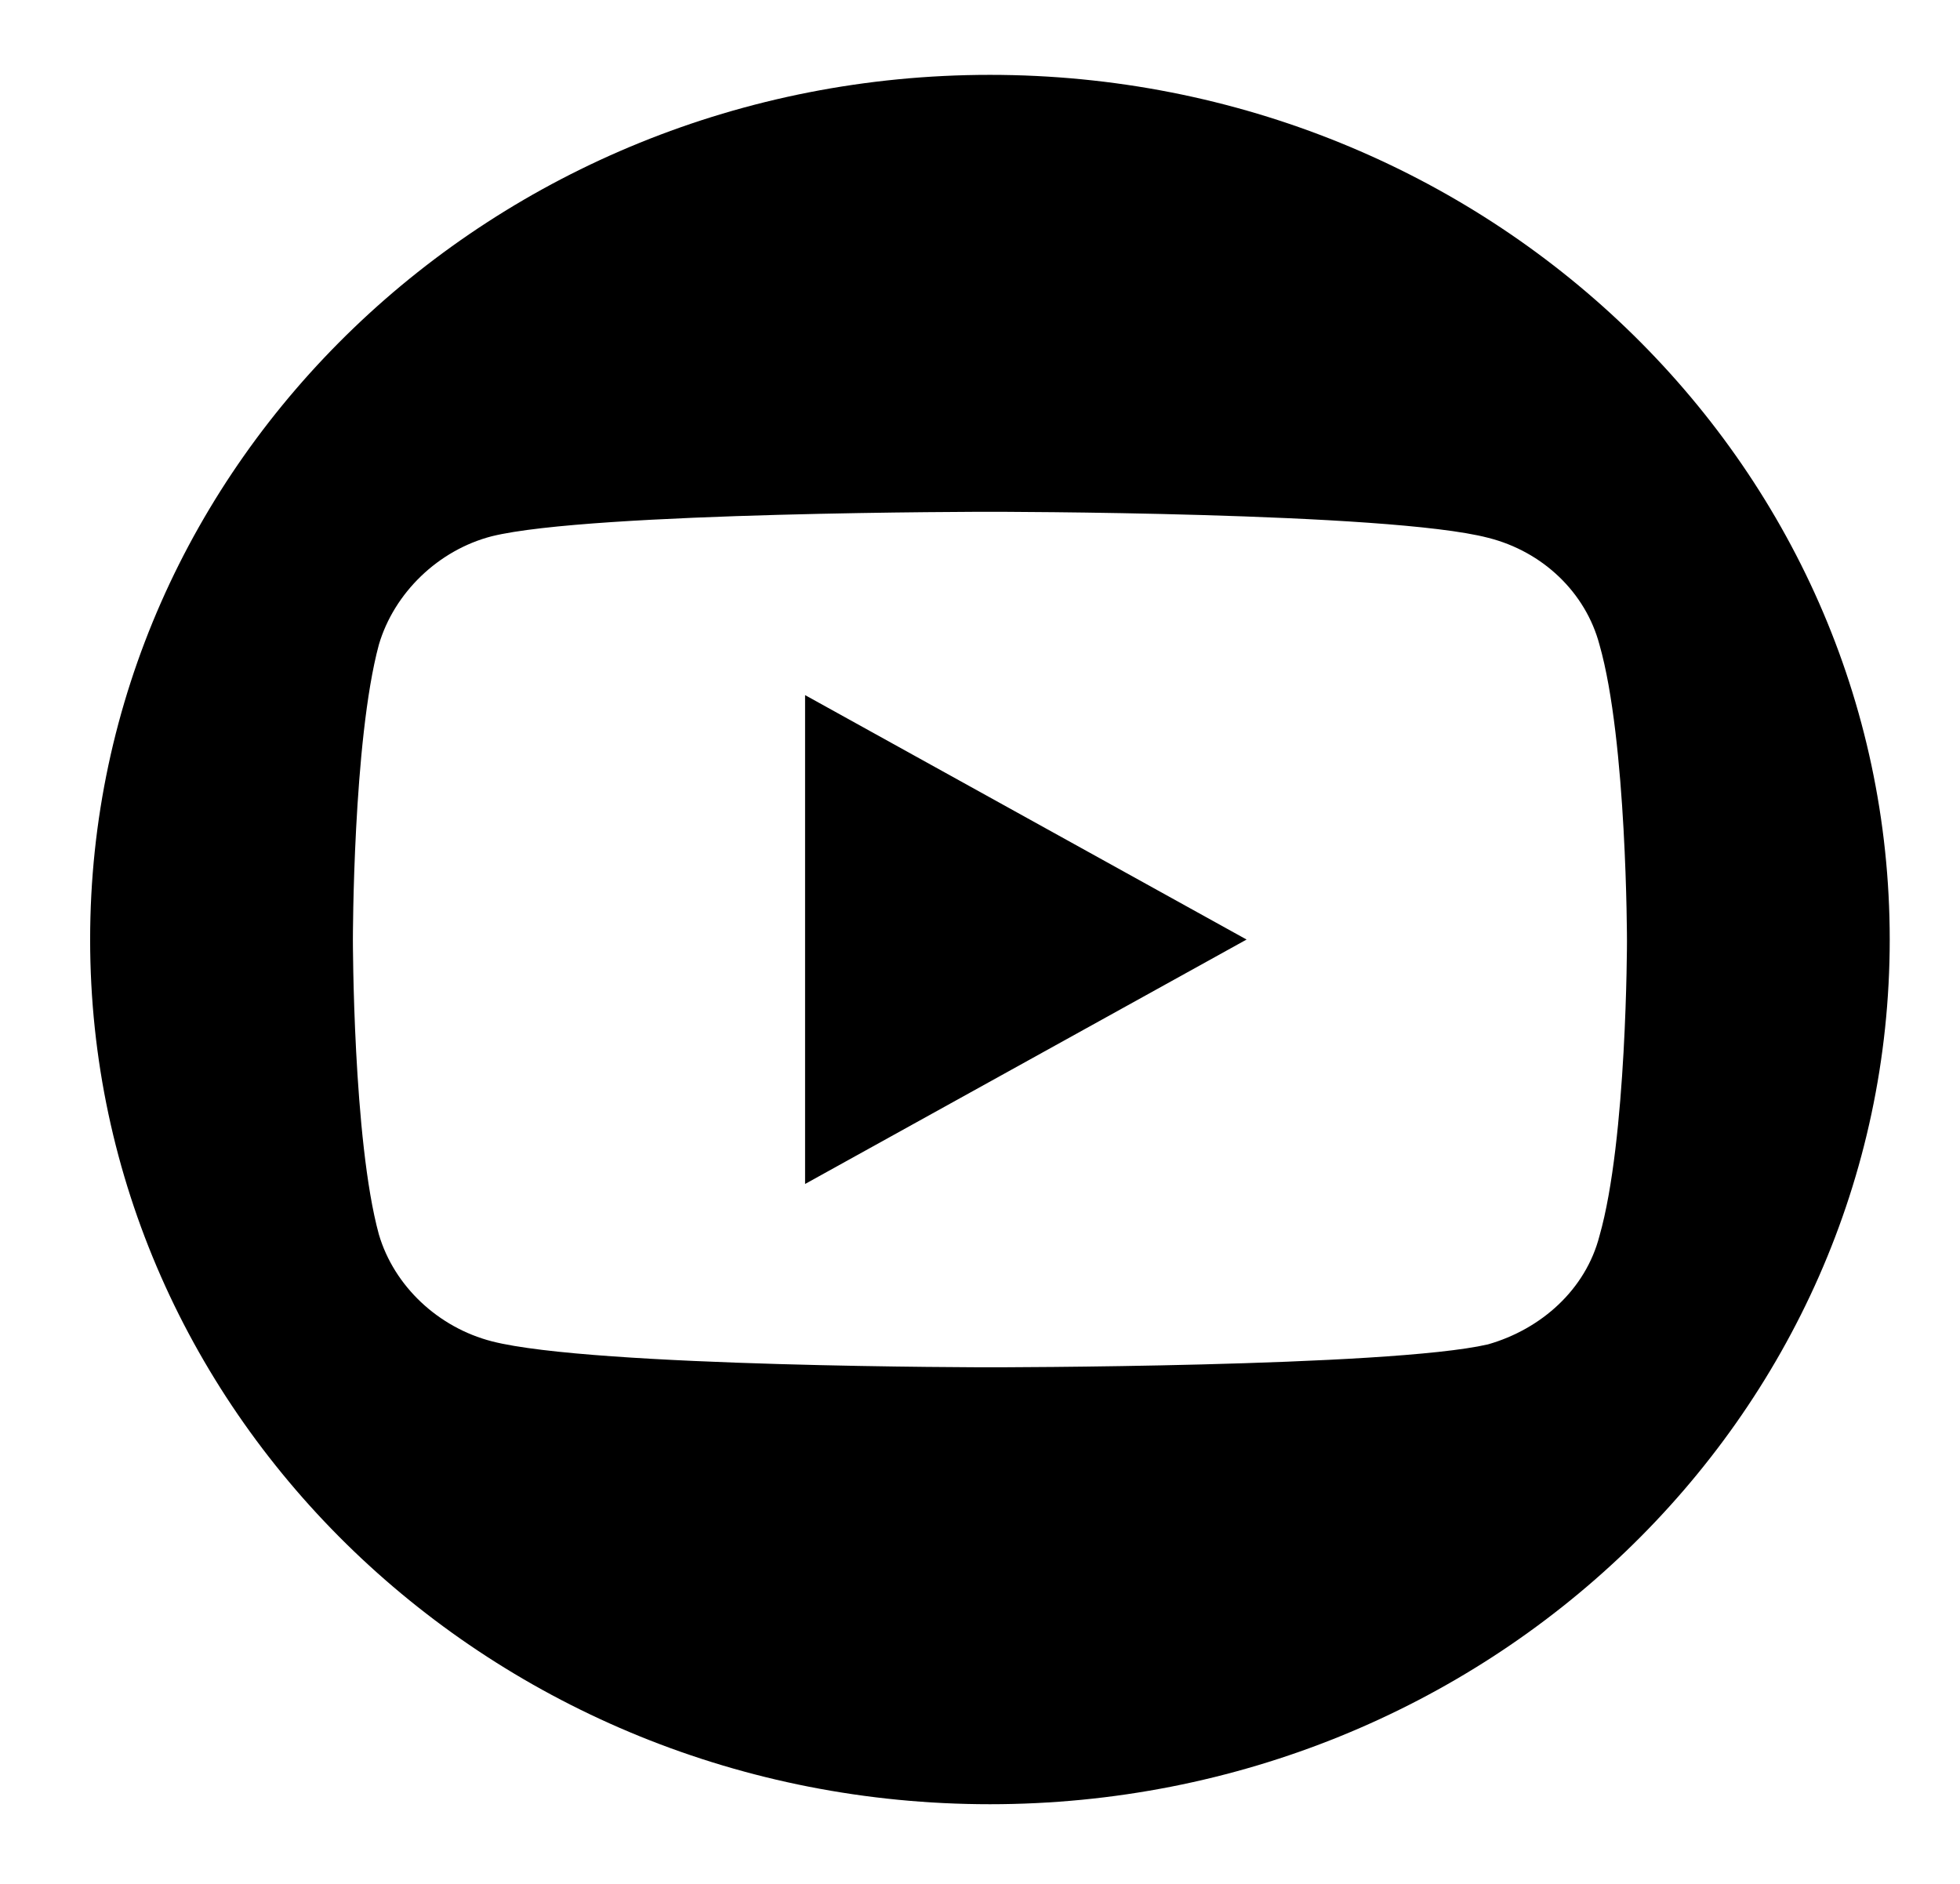 <?xml version="1.0" encoding="utf-8"?>
<!-- Generator: Adobe Illustrator 24.0.0, SVG Export Plug-In . SVG Version: 6.00 Build 0)  -->
<svg version="1.1" id="Ebene_1" xmlns="http://www.w3.org/2000/svg" xmlns:xlink="http://www.w3.org/1999/xlink" x="0px" y="0px"
	 viewBox="0 0 12.83 12.33" style="enable-background:new 0 0 12.83 12.33;" xml:space="preserve">
<g>
	<path d="M5.27,4.55v3.2l2.89-1.6L5.27,4.55z M10.65,6.16c0,0,0,1.3-0.18,1.93c-0.09,0.35-0.38,0.61-0.73,0.71
		C9.09,8.95,6.48,8.95,6.48,8.95s-2.6,0-3.26-0.17C2.87,8.69,2.58,8.42,2.48,8.08C2.31,7.46,2.31,6.15,2.31,6.15s0-1.3,0.17-1.93
		c0.1-0.34,0.39-0.62,0.74-0.71c0.65-0.16,3.26-0.16,3.26-0.16s2.61,0,3.26,0.17c0.36,0.09,0.64,0.36,0.73,0.7
		C10.65,4.85,10.65,6.16,10.65,6.16 M12.37,6.15c0-3.13-2.64-5.66-5.89-5.66c-3.25,0-5.89,2.53-5.89,5.66s2.64,5.66,5.89,5.66
		C9.73,11.81,12.37,9.28,12.37,6.15"/>
</g>
</svg>
